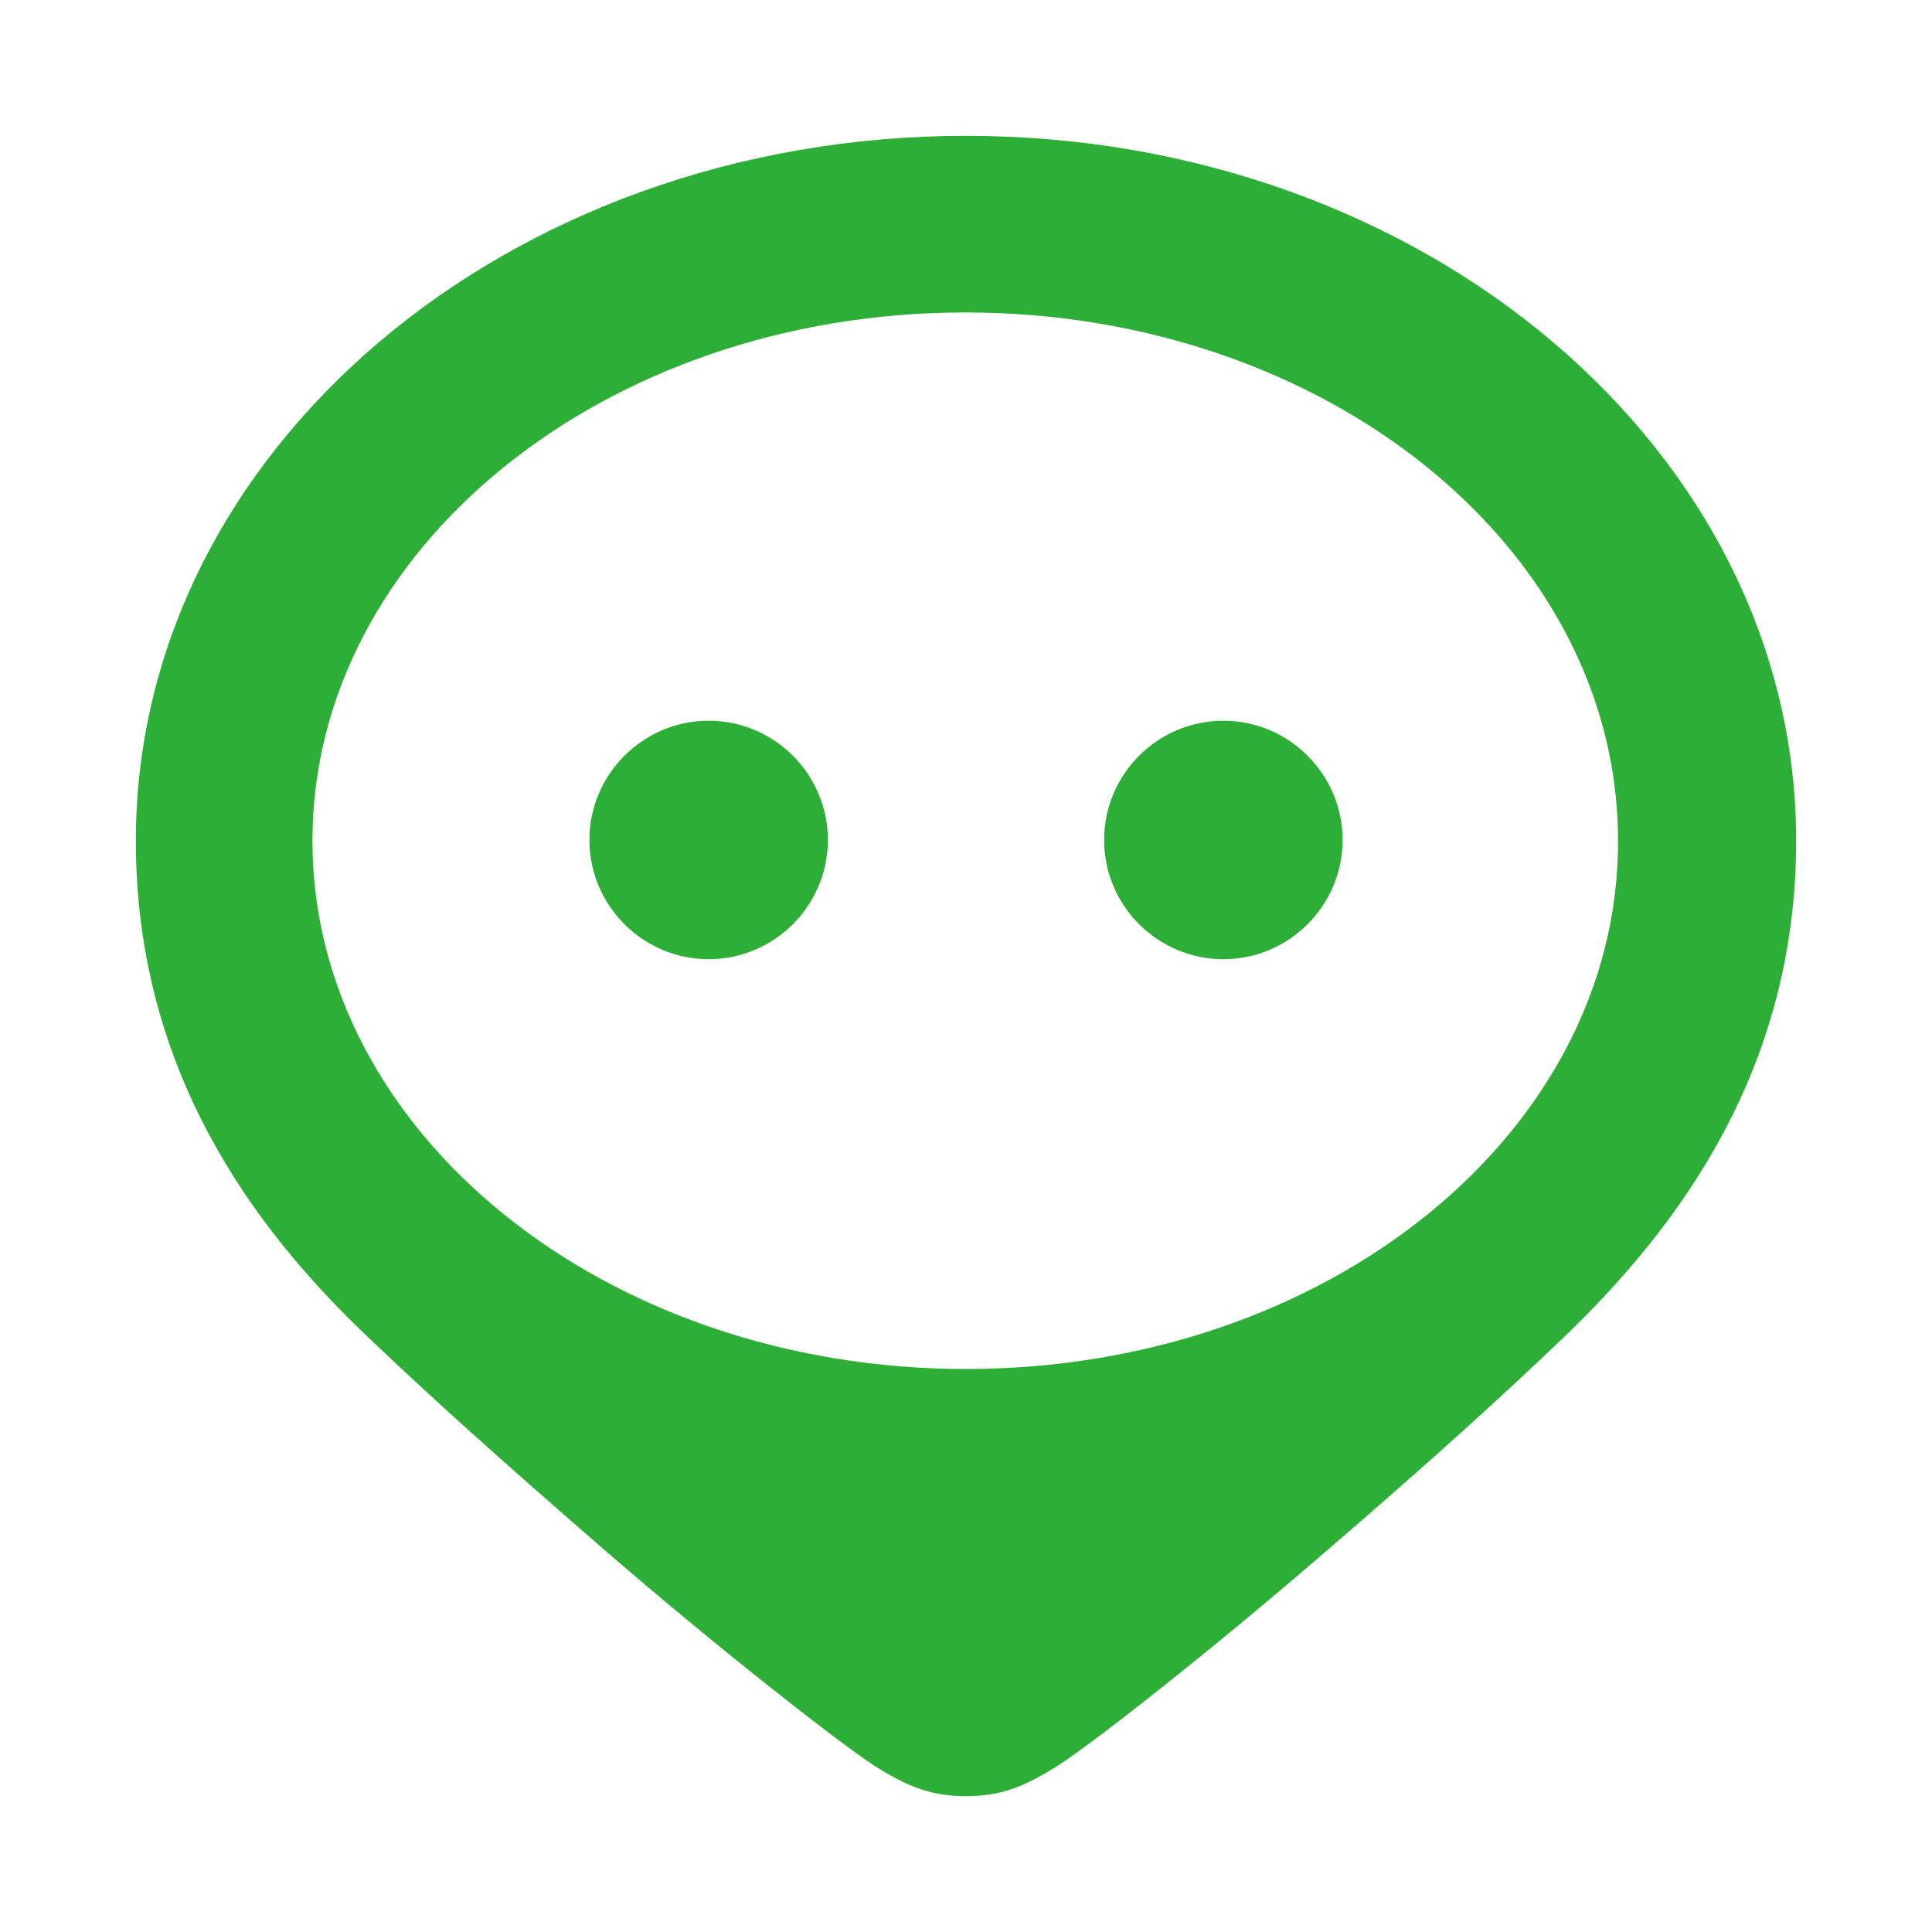<?xml version="1.0" encoding="utf-8"?>
<!-- Generator: Adobe Illustrator 22.1.0, SVG Export Plug-In . SVG Version: 6.00 Build 0)  -->
<svg version="1.1" id="Layer_1" xmlns="http://www.w3.org/2000/svg" xmlns:xlink="http://www.w3.org/1999/xlink" x="0px" y="0px"
	 viewBox="0 0 256 256" style="enable-background:new 0 0 256 256;" xml:space="preserve">
<style type="text/css">
	.st0{fill:#2DAF37;}
</style>
<g>
	<path class="st0" d="M128,18C67.2,18,18,59.8,18,111.4c0,30.2,15.3,51.2,31.1,66.1c8.2,7.8,16.5,15.3,31.6,28.4
		c14.7,12.7,30.7,25.2,35.2,28.1c4.6,2.9,7.7,4,12.1,4s7.5-1.1,12.1-4c4.6-2.9,20.5-15.4,35.2-28.1c15.1-13,23.4-20.6,31.6-28.4
		c15.7-15,31.1-35.9,31.1-66.1C238,59.8,188.8,18,128,18z M128,181.4c-47.8,0-86.6-31.3-86.6-70c0-38.6,38.7-70,86.5-70
		s86.5,31.3,86.5,70C214.5,150.1,175.8,181.4,128,181.4z"/>
	<g>
		<path class="st0" d="M177.9,111.3c0,8.7-7.1,15.8-15.8,15.8s-15.8-7.1-15.8-15.8s7.1-15.8,15.8-15.8
			C170.8,95.5,177.9,102.6,177.9,111.3z"/>
		<path class="st0" d="M109.7,111.3c0,8.7-7.1,15.8-15.8,15.8s-15.8-7.1-15.8-15.8s7.1-15.8,15.8-15.8S109.7,102.6,109.7,111.3z"/>
	</g>
</g>
</svg>
